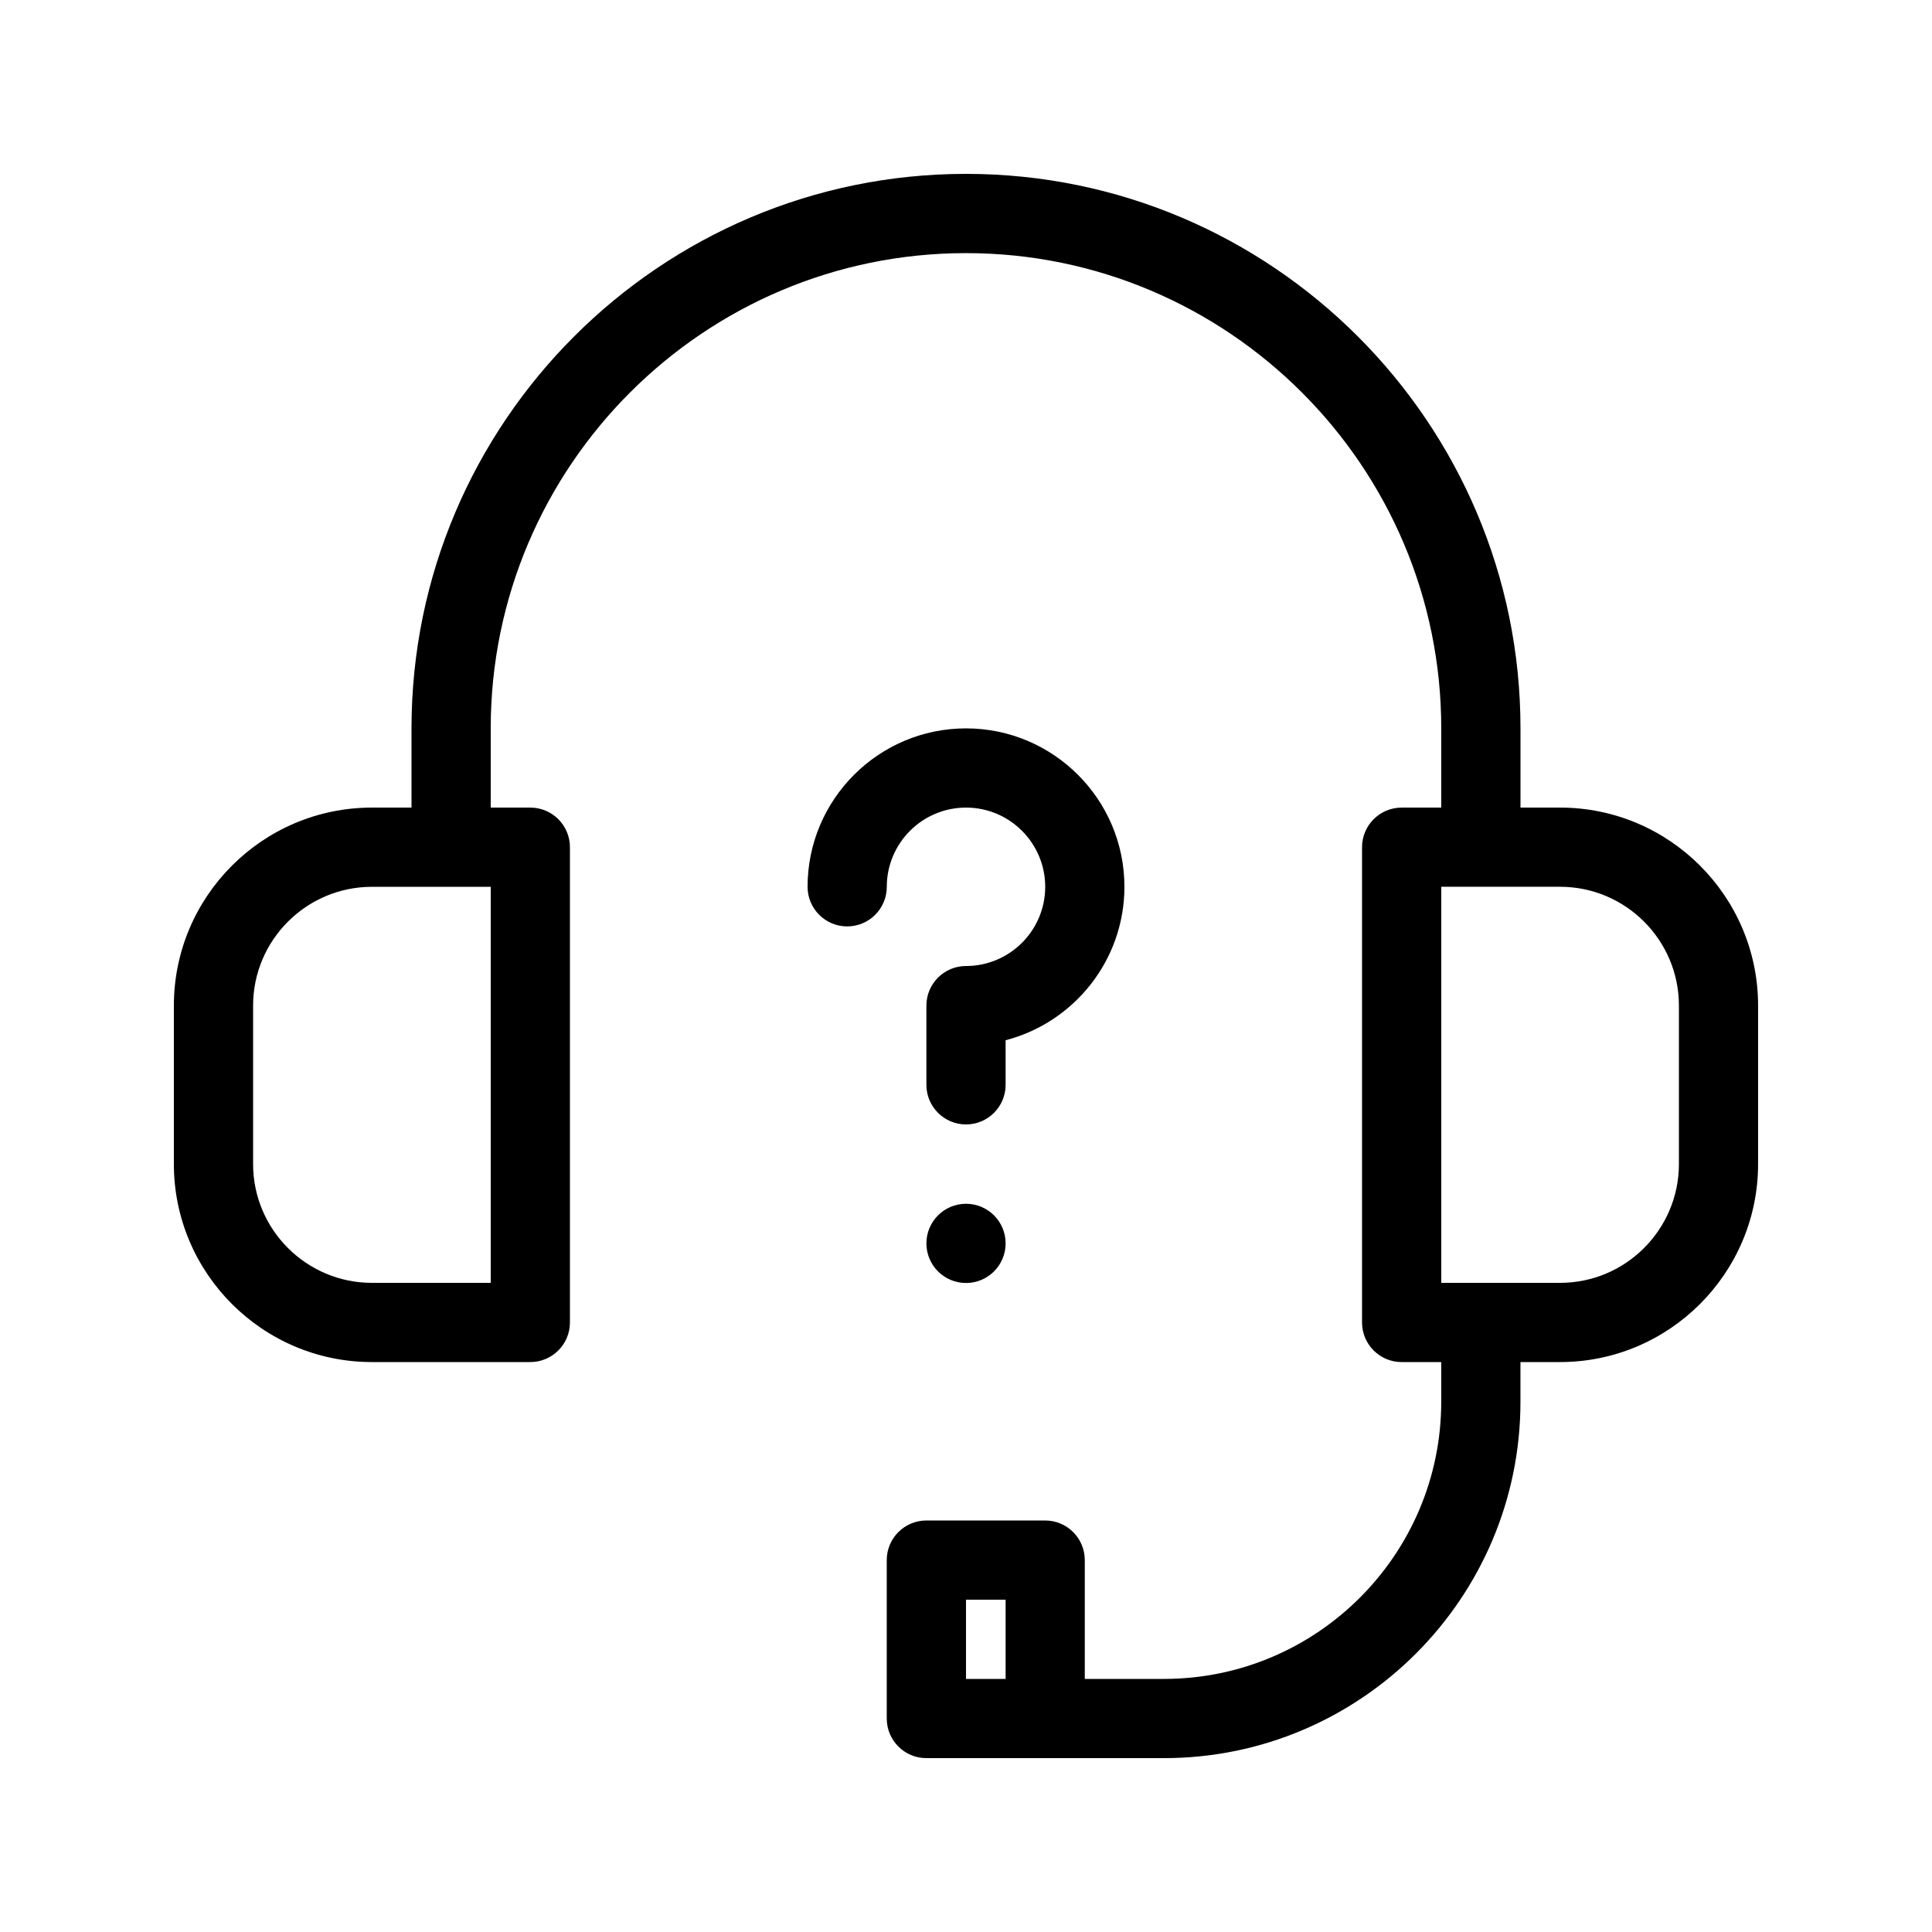 <?xml version="1.0" encoding="UTF-8"?>
<!-- Uploaded to: ICON Repo, www.iconrepo.com, Generator: ICON Repo Mixer Tools -->
<svg fill="#000000" width="800px" height="800px" version="1.1" viewBox="144 144 512 512" xmlns="http://www.w3.org/2000/svg">
 <g>
  <path d="m400 358.02c11.586 0 20.992 9.426 20.992 20.992 0 11.566-9.406 20.992-20.992 20.992-5.793 0-10.496 4.703-10.496 10.496v20.992c0 5.793 4.703 10.496 10.496 10.496s10.496-4.703 10.496-10.496v-11.82c18.074-4.68 31.488-21.141 31.488-40.66 0-23.152-18.828-41.984-41.984-41.984-23.152 0-41.984 18.828-41.984 41.984 0 5.793 4.703 10.496 10.496 10.496s10.496-4.703 10.496-10.496c0-11.566 9.402-20.992 20.992-20.992z"/>
  <path d="m557.44 358.02h-10.496v-20.992c0-81.031-65.938-146.95-146.95-146.95-81.008 0-146.94 65.914-146.94 146.95v20.992h-10.496c-28.949 0-52.48 23.551-52.48 52.48v41.984c0 28.926 23.531 52.477 52.48 52.477h41.984c5.793 0 10.496-4.699 10.496-10.496v-125.95c0-5.793-4.703-10.492-10.496-10.492h-10.496v-20.992c0-69.461 56.488-125.95 125.95-125.95 69.461 0 125.95 56.488 125.95 125.95v20.992h-10.496c-5.793 0-10.496 4.703-10.496 10.496v125.95c0 5.793 4.703 10.496 10.496 10.496l10.492-0.004v10.496c0 40.516-32.957 73.473-73.473 73.473h-20.992v-31.488c0-5.793-4.703-10.496-10.496-10.496h-31.488c-5.793 0-10.496 4.703-10.496 10.496v41.984c0 5.793 4.703 10.496 10.496 10.496h62.977c52.082 0 94.465-42.383 94.465-94.465v-10.496h10.496c28.949 0 52.48-23.555 52.48-52.48v-41.984c0-28.926-23.531-52.477-52.48-52.477zm-283.39 125.95h-31.488c-17.359 0-31.488-14.125-31.488-31.484v-41.984c0-17.363 14.129-31.488 31.488-31.488h31.488zm136.45 104.96h-10.496v-20.992h10.496zm178.43-136.45c0 17.359-14.129 31.488-31.488 31.488l-31.488-0.004v-104.96h31.488c17.359 0 31.488 14.129 31.488 31.488z"/>
  <path d="m410.5 473.51c0 5.797-4.699 10.496-10.496 10.496s-10.496-4.699-10.496-10.496 4.699-10.496 10.496-10.496 10.496 4.699 10.496 10.496"/>
 </g>
</svg>